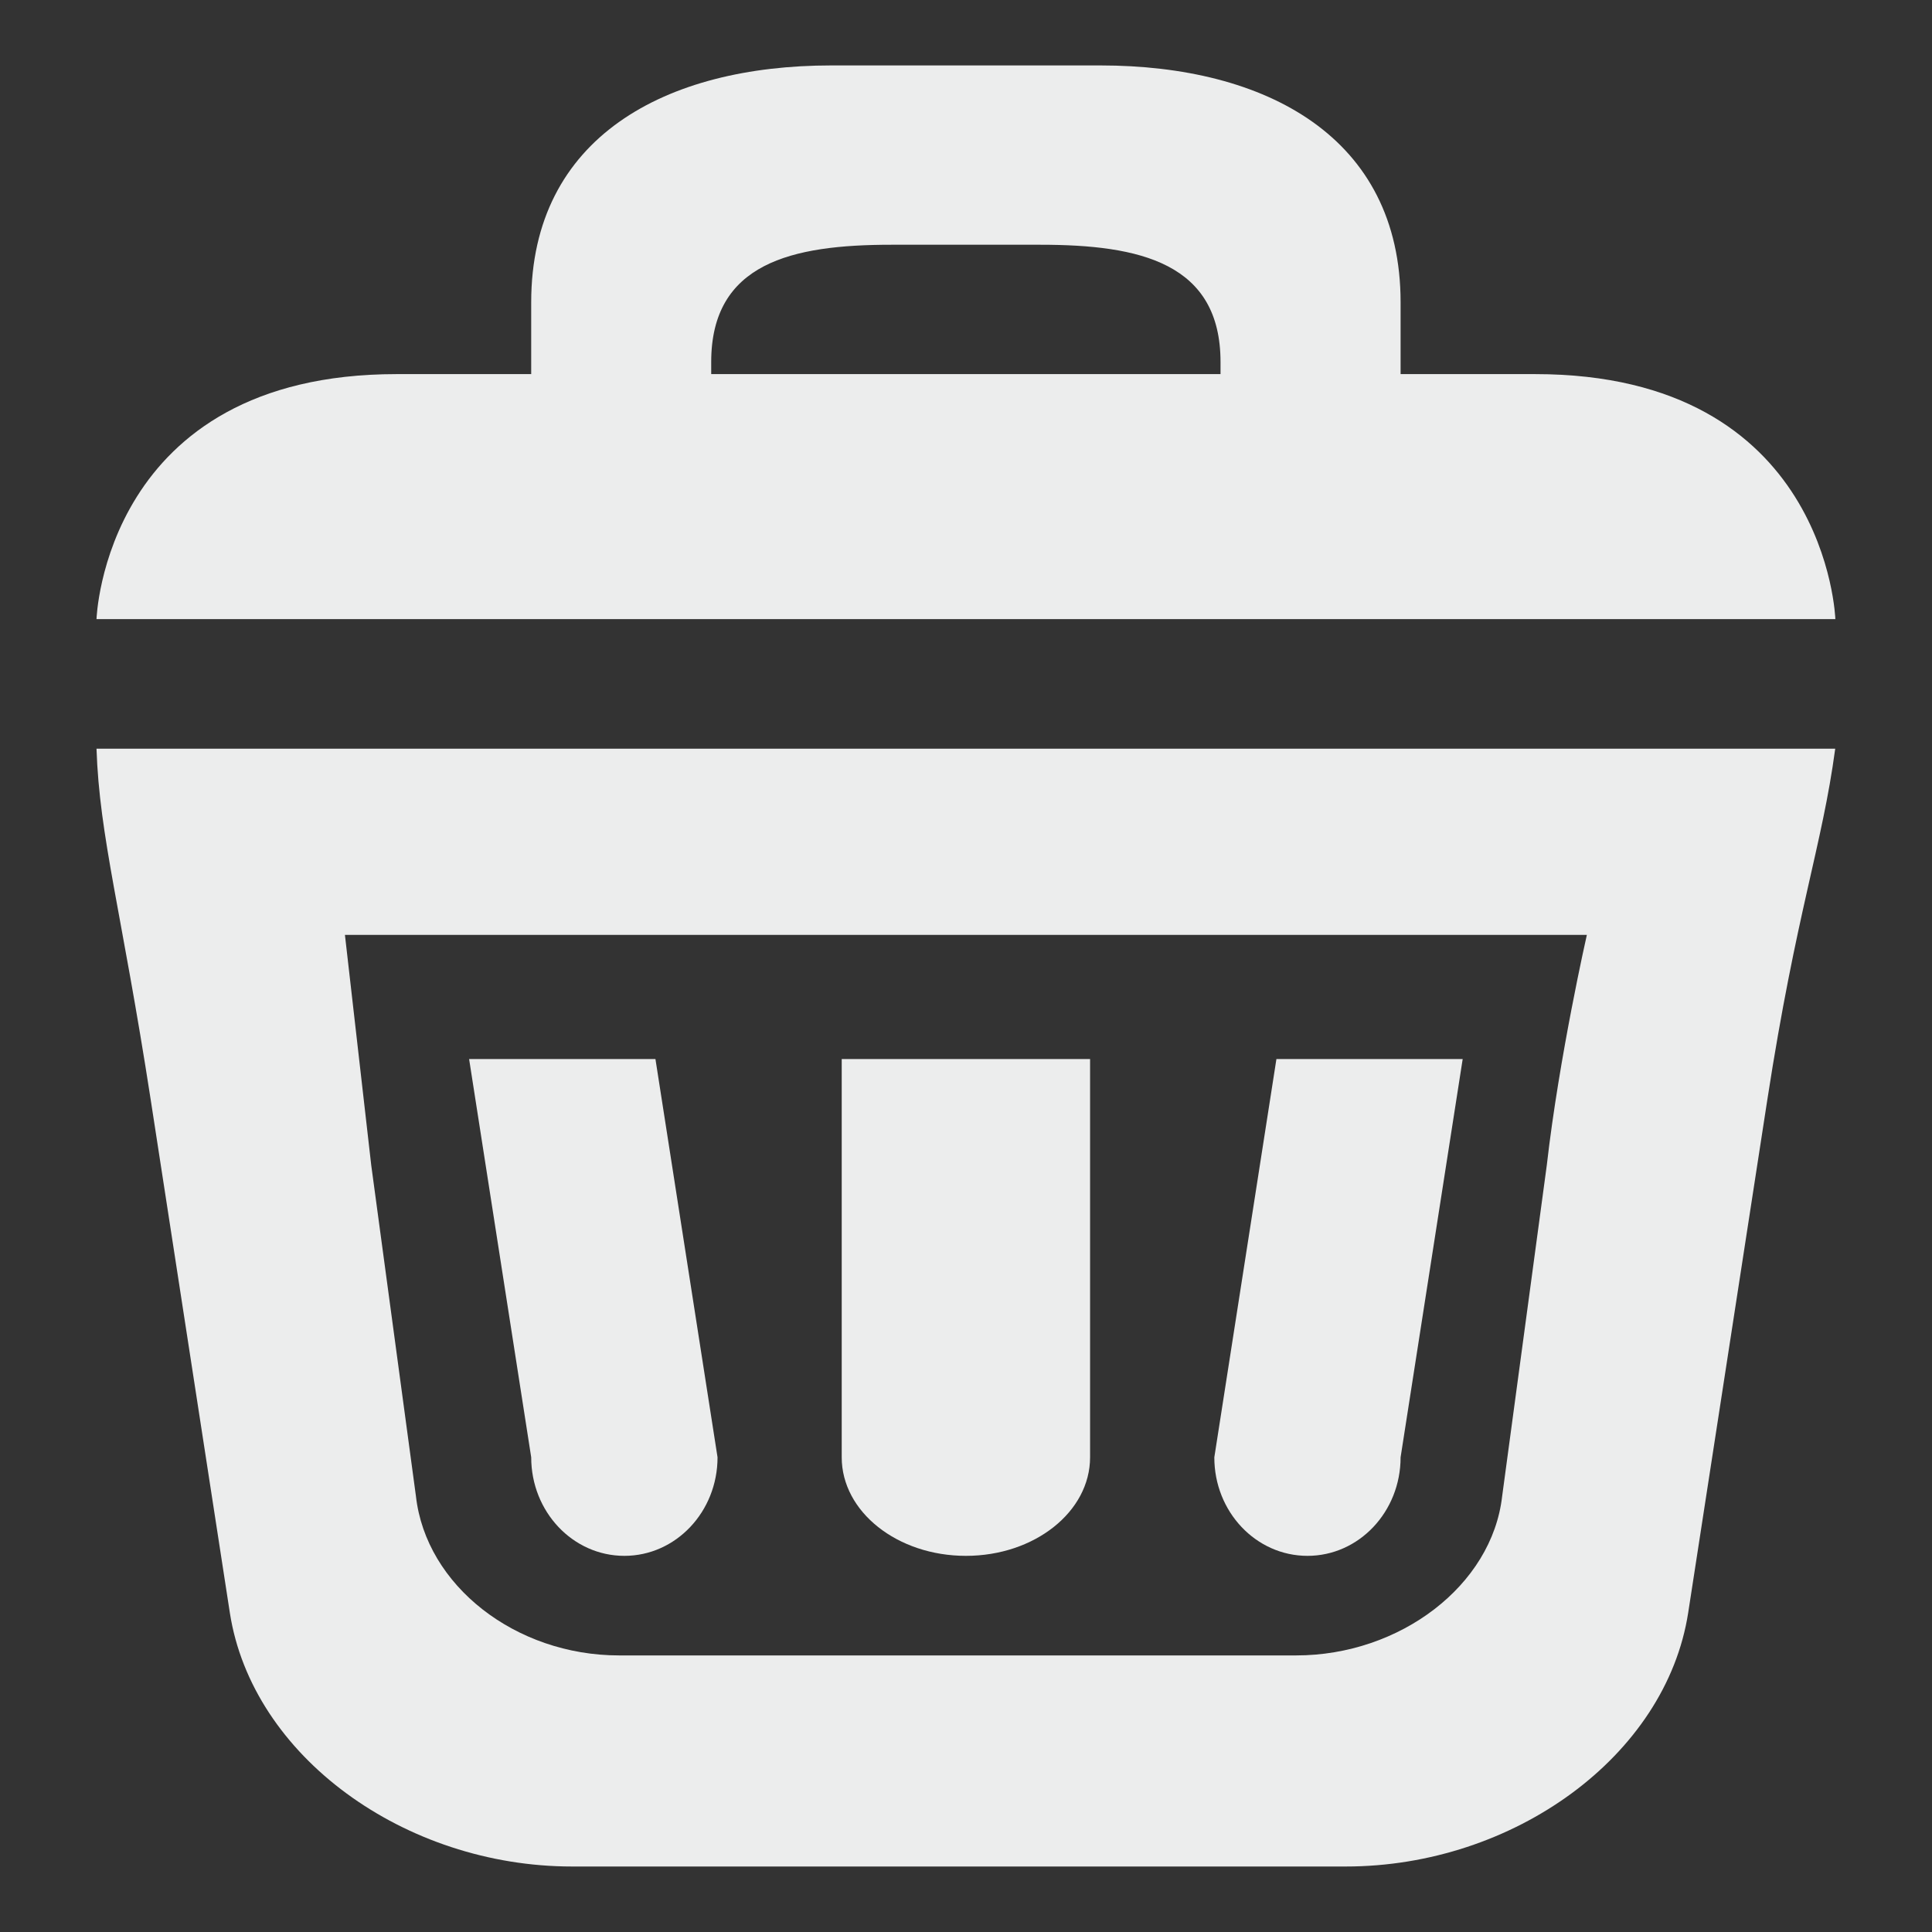 <?xml version="1.0" encoding="utf-8"?>
<!-- Generator: Adobe Illustrator 16.2.1, SVG Export Plug-In . SVG Version: 6.00 Build 0)  -->
<!DOCTYPE svg PUBLIC "-//W3C//DTD SVG 1.1//EN" "http://www.w3.org/Graphics/SVG/1.1/DTD/svg11.dtd">
<?xml-stylesheet type="text/css" href="../less/svg.css" ?>
<svg version="1.1" id="pixelegg_delete" xmlns="http://www.w3.org/2000/svg" xmlns:xlink="http://www.w3.org/1999/xlink" x="0px" y="0px"
	 width="28.347px" height="28.347px" viewBox="0 0 28.347 28.347" enable-background="new 0 0 28.347 28.347" xml:space="preserve">
<rect x="0" y="0" width="28.347" height="28.347" fill="#333333" stroke="none"/>
<g>
	<path fill-rule="evenodd" clip-rule="evenodd" fill="#ECEDED" d="M2.212,16.141l1.16,7.52c0.325,2.107,2.566,3.725,5.022,3.725
		h11.352c2.458,0,4.698-1.617,5.024-3.725l1.16-7.52c0.427-2.766,0.803-3.715,0.997-5.156H1.416
		C1.458,12.275,1.785,13.375,2.212,16.141z M23.283,13.717c0,0-0.406,1.785-0.588,3.38l-0.655,4.857
		c-0.149,1.309-1.5,2.335-3.023,2.335H9.085c-1.522,0-2.834-1.026-2.982-2.335l-0.656-4.857c-0.182-1.595-0.386-3.38-0.386-3.38
		H23.283z"/>
	<path fill-rule="evenodd" clip-rule="evenodd" fill="#ECEDED" d="M22.524,5.489h-1.974V4.435c0-2.422-1.972-3.475-4.404-3.475
		h-3.949c-2.432,0-4.403,1.053-4.403,3.475v1.054H5.819c-4.29,0-4.403,3.595-4.403,3.595h25.513
		C26.929,9.084,26.814,5.489,22.524,5.489z M17.908,5.489h-7.473V5.312c0-1.454,1.184-1.721,2.643-1.721h2.188
		c1.459,0,2.642,0.267,2.642,1.721V5.489z"/>
	<path fill-rule="evenodd" clip-rule="evenodd" fill="#ECEDED" d="M14.172,22.828c1.007,0,1.822-0.647,1.822-1.446v-5.843H12.35
		v5.843C12.35,22.181,13.166,22.828,14.172,22.828z"/>
	<path fill-rule="evenodd" clip-rule="evenodd" fill="#ECEDED" d="M9.161,22.828c0.755,0,1.367-0.647,1.367-1.446l-0.911-5.843
		H6.883l0.911,5.843C7.794,22.181,8.405,22.828,9.161,22.828z"/>
	<path fill-rule="evenodd" clip-rule="evenodd" fill="#ECEDED" d="M19.184,22.828c0.755,0,1.366-0.647,1.366-1.446l0.911-5.843
		h-2.733l-0.911,5.843C17.816,22.181,18.428,22.828,19.184,22.828z"/>
</g>
</svg>
